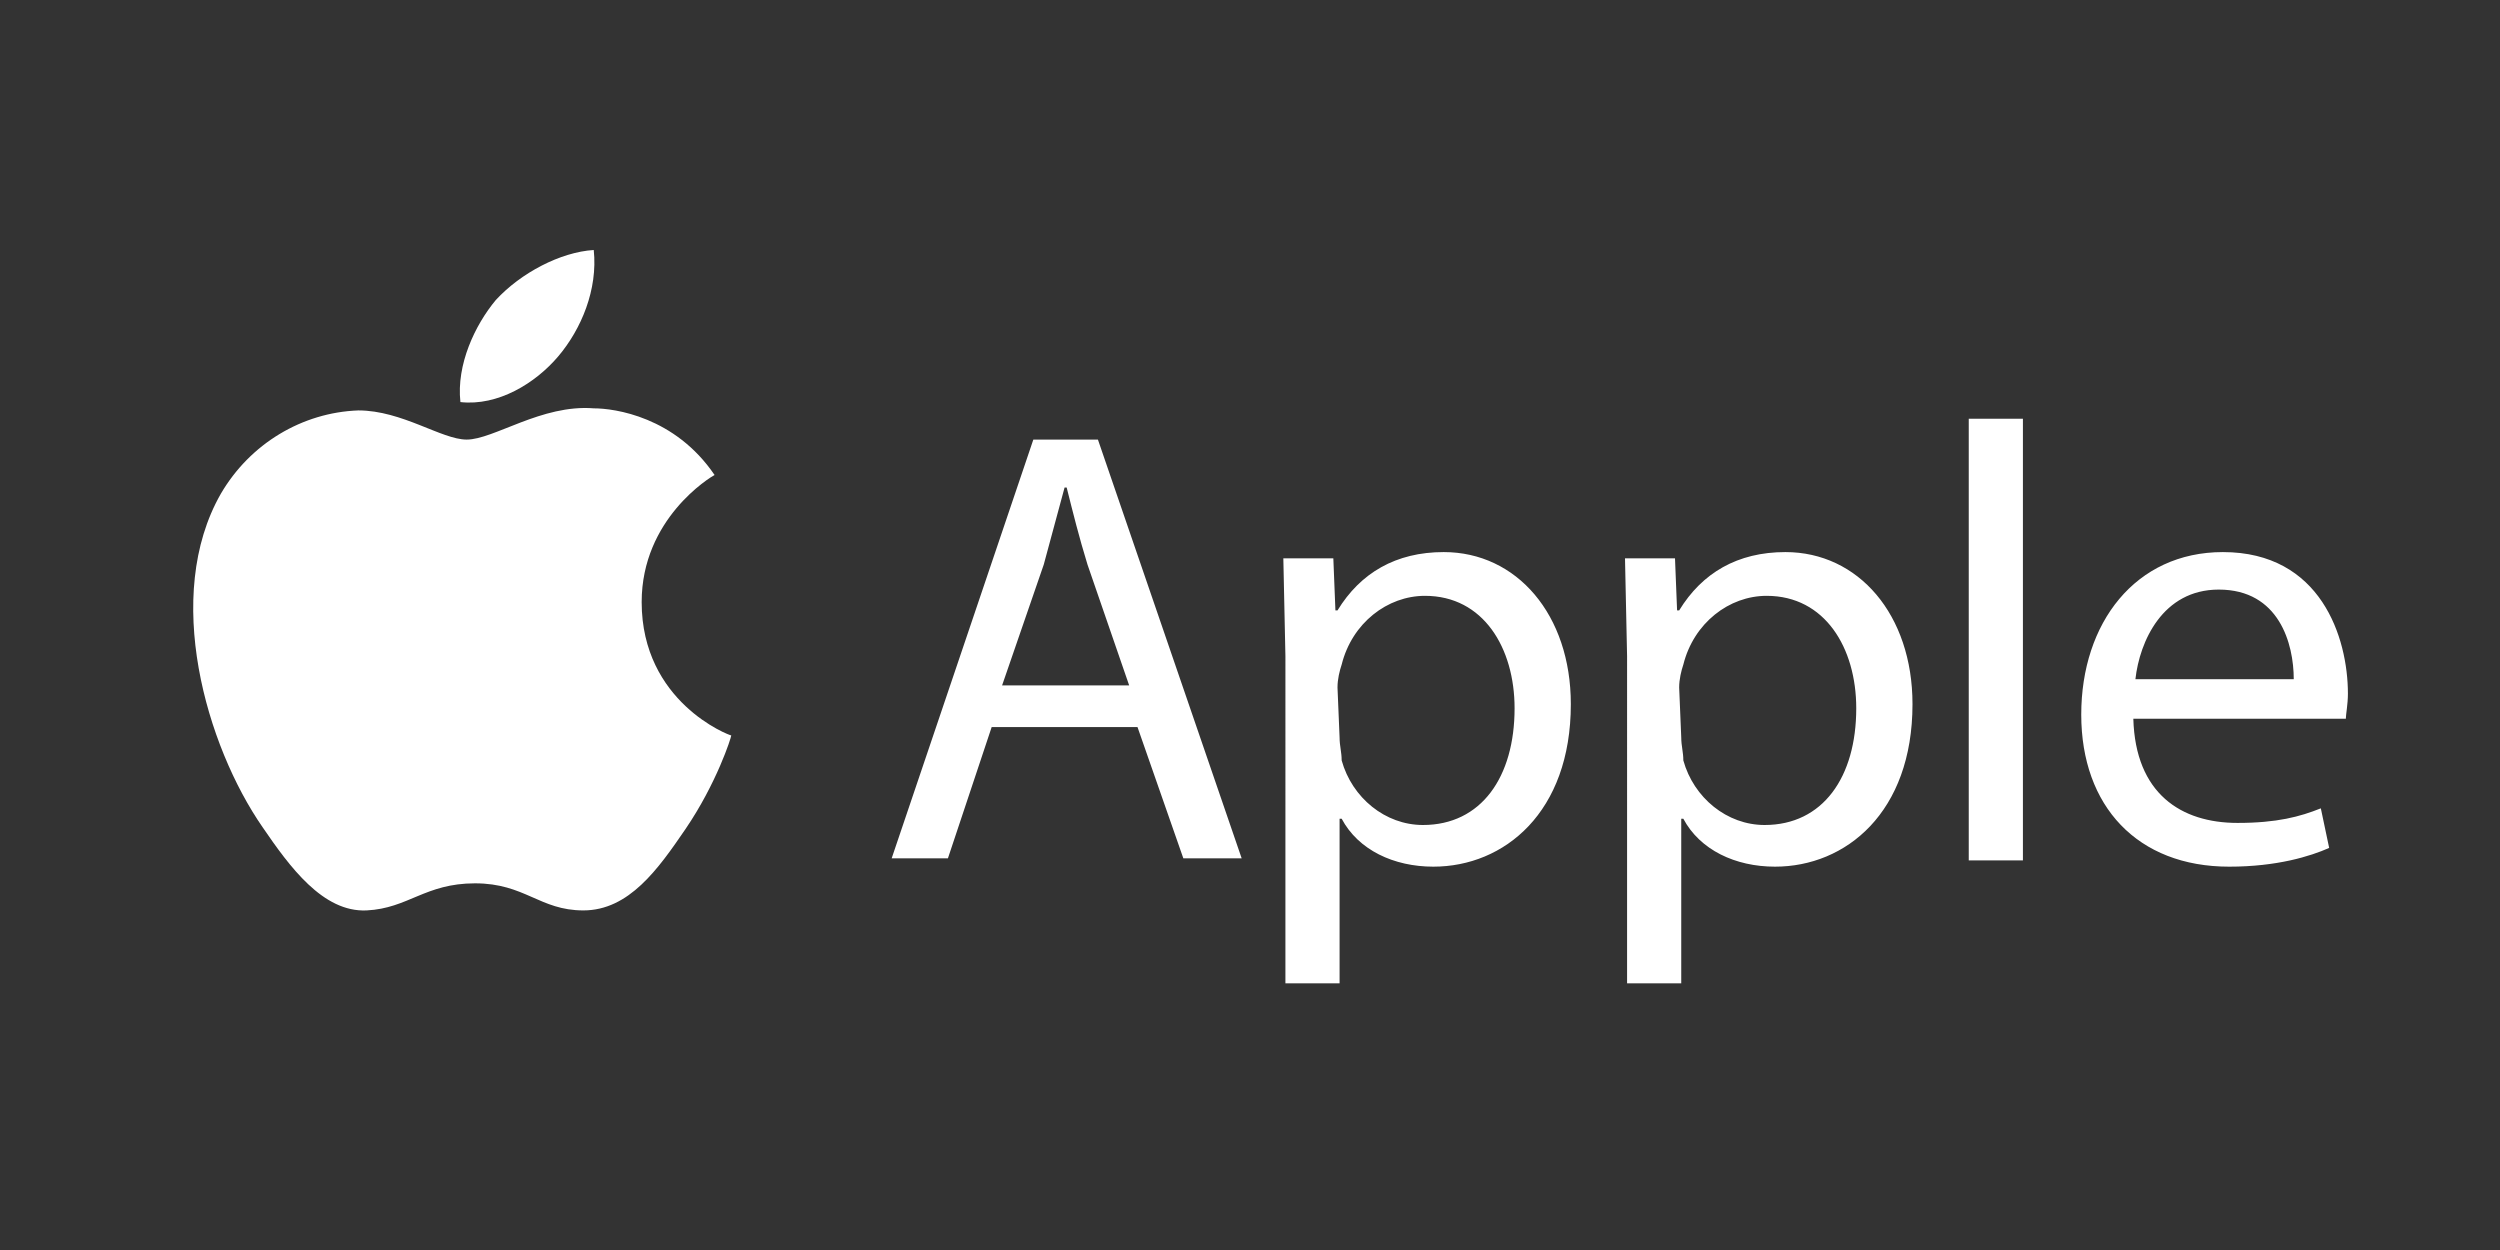 <?xml version="1.0" encoding="utf-8"?>
<!-- Generator: Adobe Illustrator 28.2.0, SVG Export Plug-In . SVG Version: 6.00 Build 0)  -->
<svg version="1.1" id="Layer_1" xmlns="http://www.w3.org/2000/svg" xmlns:xlink="http://www.w3.org/1999/xlink" x="0px" y="0px"
	 viewBox="0 0 120 60" style="enable-background:new 0 0 120 60;" xml:space="preserve">
<rect x="0" y="0" width="120" height="60" fill="#333333" stroke="none"/>
<style type="text/css">
	.st0{fill:#FFFFFF;}
</style>
<path class="st0" d="M47.6,34.9l-2.1,6.3h-2.7l6.8-20.1h3.1l6.9,20.1h-2.8l-2.2-6.3H47.6z M54.2,32.9l-2-5.8c-0.4-1.3-0.7-2.5-1-3.7
	h-0.1l-1,3.7l-2,5.8L54.2,32.9z"/>
<path class="st0" d="M61.7,31.5l-0.1-4.7h2.4l0.1,2.5h0.1c1.1-1.8,2.8-2.8,5.1-2.8c3.5,0,6.1,3,6.1,7.3c0,5.2-3.2,7.8-6.6,7.8
	c-1.9,0-3.6-0.8-4.4-2.3h-0.1v7.9h-2.6L61.7,31.5z M64.3,35.4c0,0.4,0.1,0.7,0.1,1.1c0.5,1.8,2.1,3.1,3.9,3.1c2.8,0,4.4-2.3,4.4-5.6
	c0-2.9-1.5-5.4-4.3-5.4c-1.8,0-3.5,1.3-4,3.3c-0.1,0.3-0.2,0.7-0.2,1.1L64.3,35.4L64.3,35.4z M78.1,31.5L78,26.8h2.4l0.1,2.5h0.1
	c1.1-1.8,2.8-2.8,5.1-2.8c3.5,0,6.1,3,6.1,7.3c0,5.2-3.2,7.8-6.6,7.8c-1.9,0-3.6-0.8-4.4-2.3h-0.1v7.9h-2.6L78.1,31.5z M80.7,35.4
	c0,0.4,0.1,0.7,0.1,1.1c0.5,1.8,2.1,3.1,3.9,3.1c2.8,0,4.4-2.3,4.4-5.6c0-2.9-1.5-5.4-4.3-5.4c-1.8,0-3.5,1.3-4,3.3
	c-0.1,0.3-0.2,0.7-0.2,1.1L80.7,35.4L80.7,35.4z M94.5,20.1h2.6v21.2h-2.6V20.1z M102.4,34.5c0.1,3.6,2.3,5,5,5c1.9,0,3-0.3,4-0.7
	l0.4,1.9c-0.9,0.4-2.5,0.9-4.8,0.9c-4.4,0-7.1-2.9-7.1-7.3s2.6-7.8,6.8-7.8c4.7,0,6,4.1,6,6.8c0,0.5-0.1,1-0.1,1.2L102.4,34.5z
	 M110.1,32.6c0-1.7-0.7-4.3-3.6-4.3c-2.7,0-3.8,2.5-4,4.3H110.1z"/>
<g>
	<path class="st0" d="M30.8,28.9c0,4.8,4.2,6.4,4.3,6.4c0,0.1-0.7,2.3-2.2,4.5c-1.3,1.9-2.7,3.9-4.9,3.9c-2.1,0-2.8-1.3-5.2-1.3
		c-2.4,0-3.2,1.2-5.2,1.3c-2.1,0.1-3.7-2.1-5-4c-2.7-3.9-4.8-11.1-2-16c1.4-2.4,3.9-3.9,6.6-4c2.1,0,4,1.4,5.2,1.4
		c1.3,0,3.6-1.7,6.1-1.5c1,0,3.9,0.4,5.8,3.2C34.1,22.9,30.8,24.9,30.8,28.9 M26.8,17.1c1.1-1.3,1.9-3.2,1.7-5.1
		c-1.6,0.1-3.5,1.1-4.7,2.4c-1,1.2-1.9,3.1-1.7,4.9C23.9,19.5,25.7,18.4,26.8,17.1"/>
</g>
</svg>
